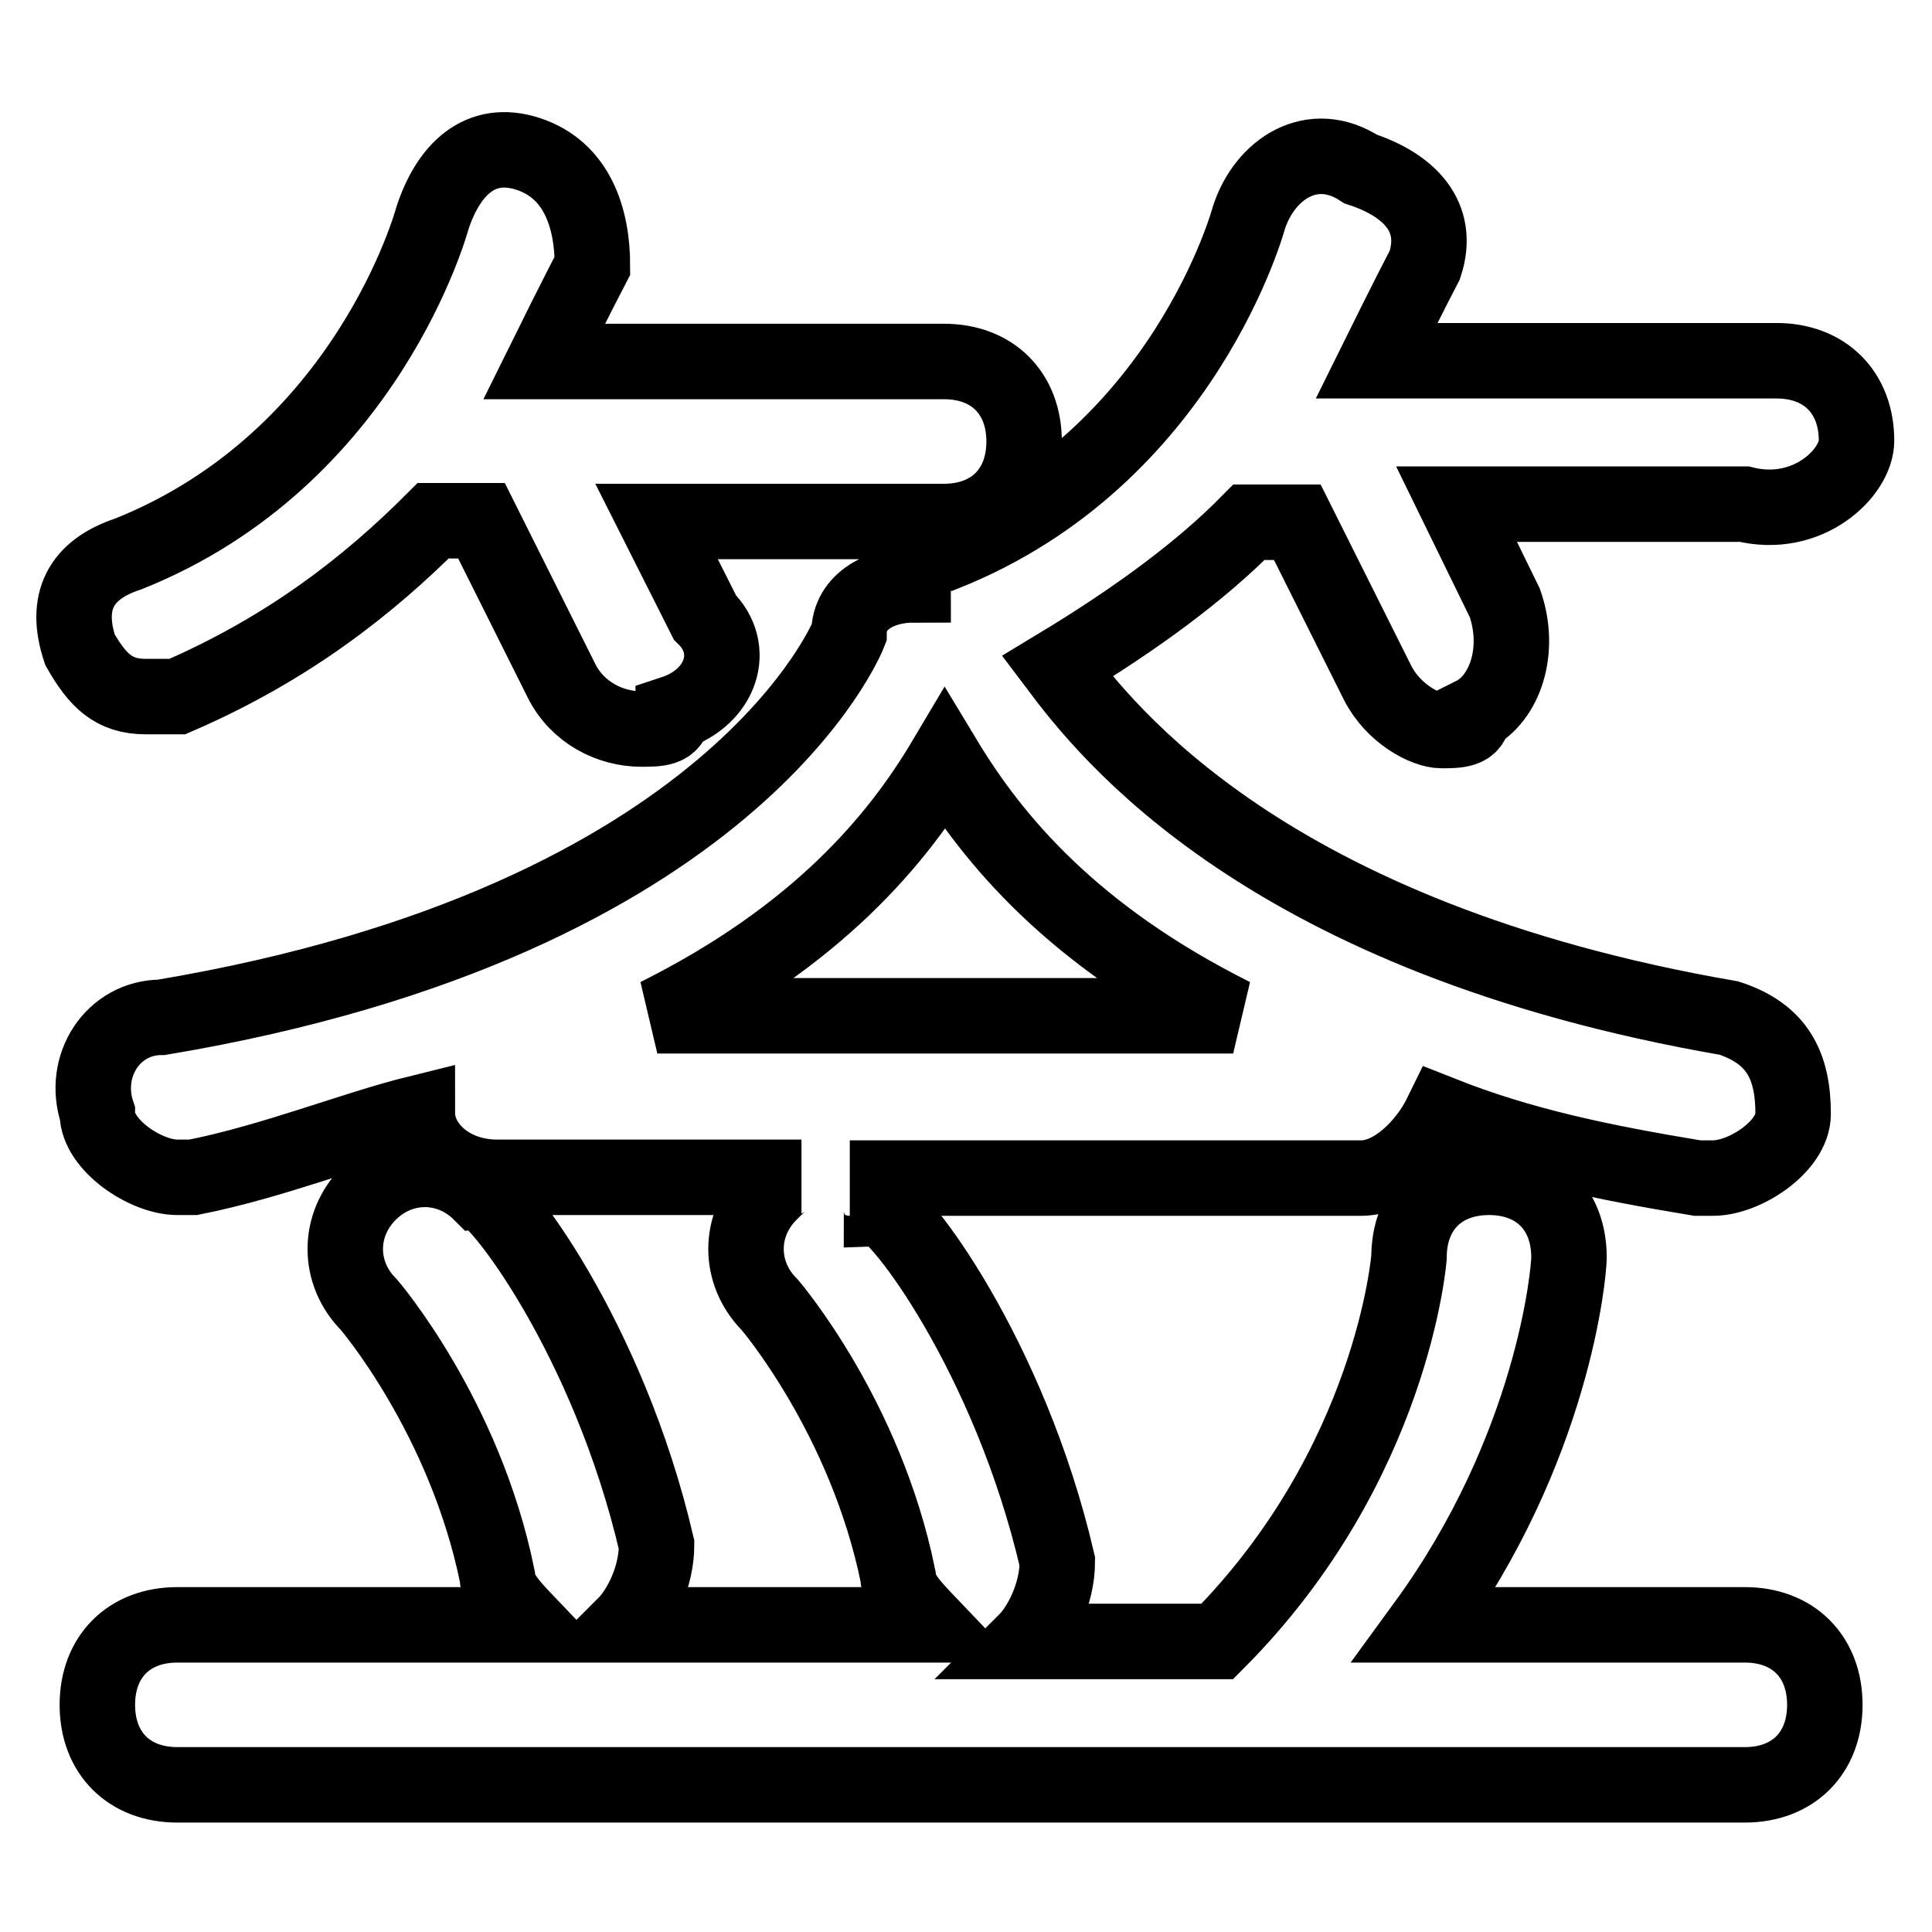 <?xml version="1.0" encoding="utf-8"?>
<!-- Svg Vector Icons : http://www.onlinewebfonts.com/icon -->
<!DOCTYPE svg PUBLIC "-//W3C//DTD SVG 1.1//EN" "http://www.w3.org/Graphics/SVG/1.1/DTD/svg11.dtd">
<svg version="1.1" xmlns="http://www.w3.org/2000/svg" xmlns:xlink="http://www.w3.org/1999/xlink" x="0px" y="0px" viewBox="0 0 256 256" enable-background="new 0 0 256 256" xml:space="preserve">
<g> <path stroke-width="10" fill-opacity="0" stroke="#000000"  d="M19.3,92.3c2.1,0,2.1,0,4.2,0c14.8-6.4,25.4-14.8,33.9-23.3h6.4l10.6,21.2c2.1,4.2,6.4,6.4,10.6,6.4 c2.1,0,4.2,0,4.2-2.1c6.4-2.1,8.5-8.5,4.2-12.7l-6.4-12.7h38.1c6.4,0,10.6-4.2,10.6-10.6c0-6.4-4.2-10.6-10.6-10.6h-53 c4.2-8.5,6.4-12.7,6.4-12.7c0-6.4-2.1-12.7-8.5-14.8c-6.4-2.1-10.6,2.1-12.7,8.5c0,0-8.5,31.8-40.3,44.5c-6.4,2.1-8.5,6.4-6.4,12.7 C12.9,90.1,15,92.3,19.3,92.3z M246,58.4c0-6.4-4.2-10.6-10.6-10.6h-53c4.2-8.5,6.4-12.7,6.4-12.7c2.1-6.4-2.1-10.6-8.5-12.7 c-6.4-4.2-12.7,0-14.8,6.4c0,0-8.5,31.8-40.3,44.5c-2.1,0-4.2,2.1-4.2,4.2c-4.2,0-8.5,2.1-8.5,6.4c0,0-14.8,38.1-91.1,50.9 c-6.4,0-10.6,6.4-8.5,12.7c0,4.2,6.4,8.5,10.6,8.5h2.1c10.6-2.1,21.2-6.4,29.7-8.5c0,4.2,4.2,8.5,10.6,8.5h40.3 c-2.1,0-2.1,0-4.2,2.1c-4.2,4.2-4.2,10.6,0,14.8c0,0,12.7,14.8,17,36c0,2.1,2.1,4.2,4.2,6.4H82.8c2.1-2.1,4.2-6.4,4.2-10.6 c-6.4-27.5-21.2-46.6-23.3-46.6c-4.2-4.2-10.6-4.2-14.8,0c-4.2,4.2-4.2,10.6,0,14.8c0,0,12.7,14.8,17,36c0,2.1,2.1,4.2,4.2,6.4 H23.5c-6.4,0-10.6,4.2-10.6,10.6c0,6.4,4.2,10.6,10.6,10.6h207.7c6.4,0,10.6-4.2,10.6-10.6c0-6.4-4.2-10.6-10.6-10.6h-42.4 c17-23.3,19.1-46.6,19.1-48.7c0-6.4-4.2-10.6-10.6-10.6s-10.6,4.2-10.6,10.6c0,0-2.1,27.5-25.4,50.9h-25.4 c2.1-2.1,4.2-6.4,4.2-10.6c-6.4-27.5-21.2-46.6-23.3-46.6c0-2.1-2.1-4.2-4.2-4.2h67.8c4.2,0,8.5-4.2,10.6-8.5 c10.6,4.2,21.2,6.4,33.9,8.5h2.1c4.2,0,10.6-4.2,10.6-8.5c0-6.4-2.1-10.6-8.5-12.7c-61.4-10.6-82.6-38.1-89-46.6 c10.6-6.4,19.1-12.7,25.4-19.1h6.4l10.6,21.2c2.1,4.2,6.4,6.4,8.5,6.4c2.1,0,4.2,0,4.2-2.1c4.2-2.1,6.4-8.5,4.2-14.8L193,66.8h38.1 C239.6,68.9,246,62.6,246,58.4z M163.4,134.6H87.1c21.2-10.6,31.8-23.3,38.1-33.9C131.6,111.3,142.2,124,163.4,134.6z"/></g>
</svg>
